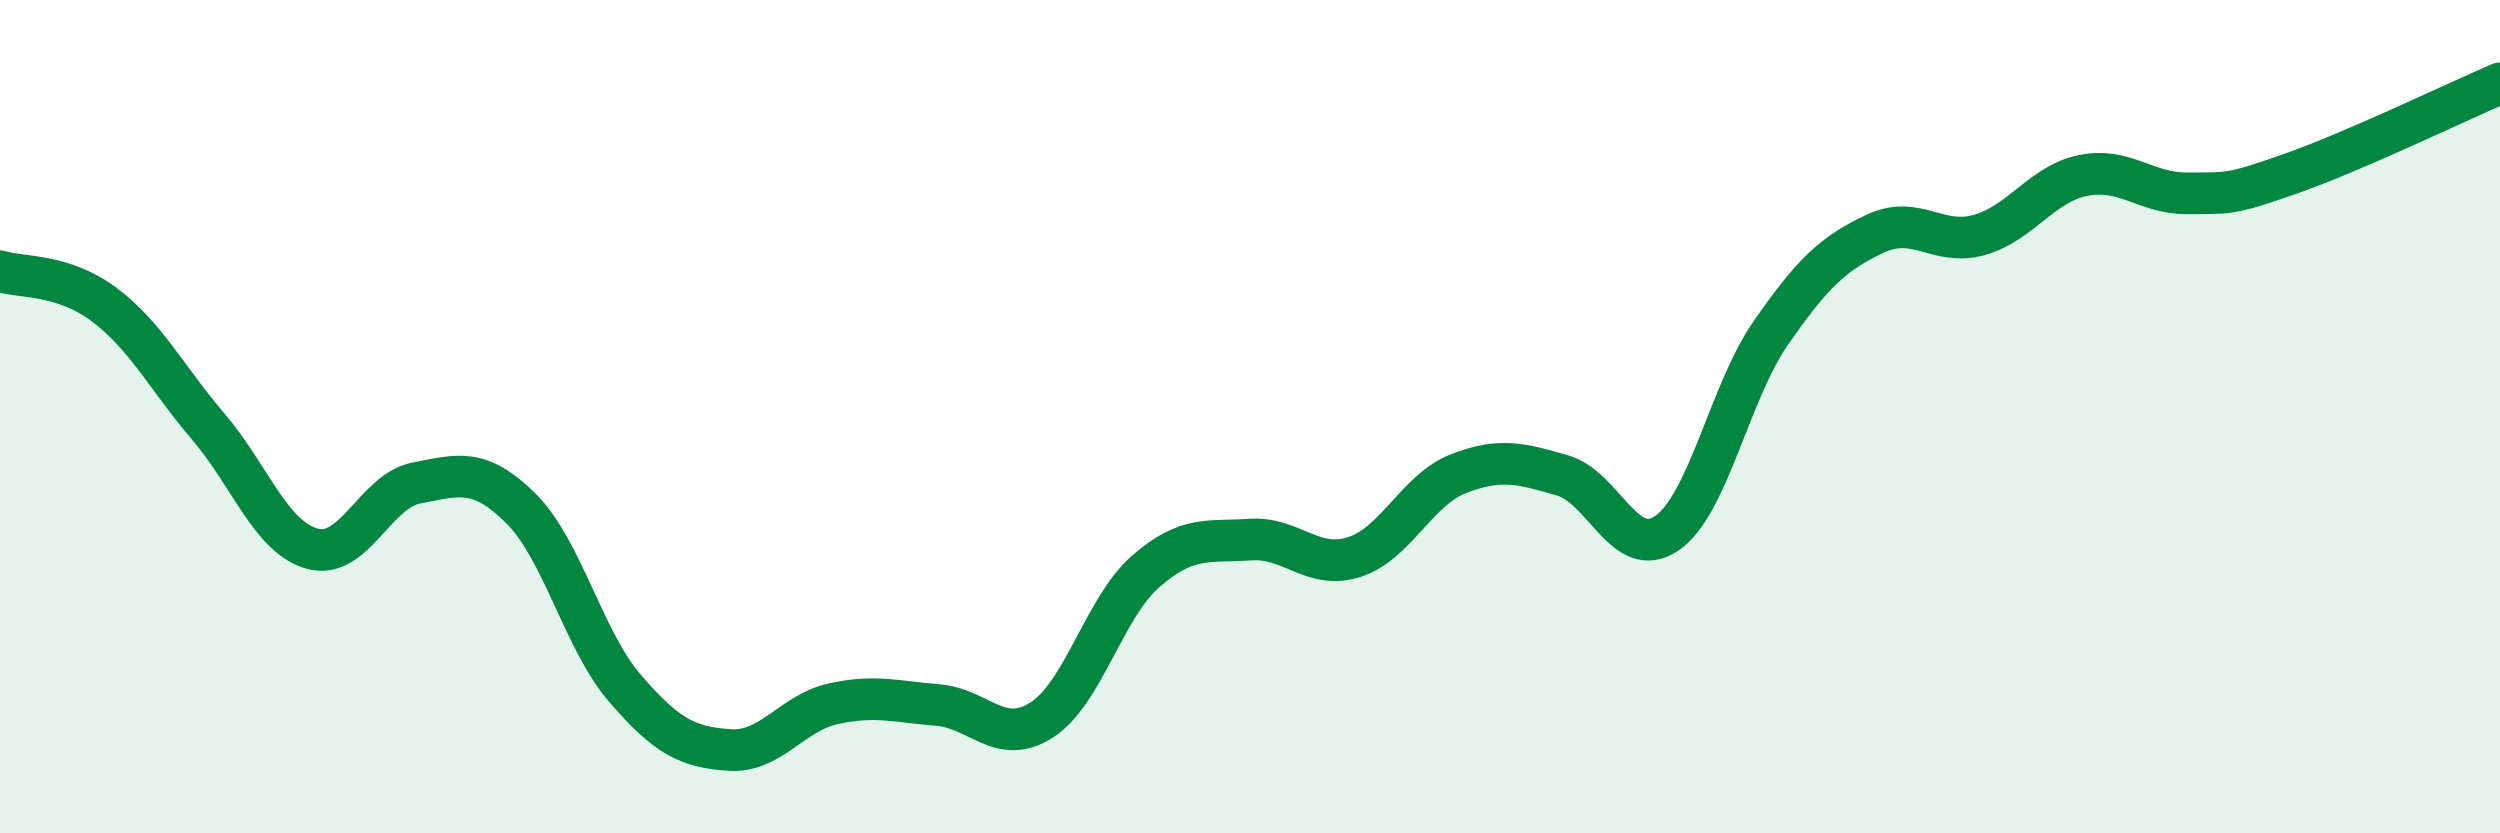 
    <svg width="60" height="20" viewBox="0 0 60 20" xmlns="http://www.w3.org/2000/svg">
      <path
        d="M 0,6.51 C 0.5,6.67 1.5,6.56 2.5,7.31 C 3.5,8.06 4,9.07 5,10.24 C 6,11.41 6.5,12.9 7.5,13.17 C 8.5,13.44 9,11.78 10,11.59 C 11,11.4 11.5,11.21 12.5,12.2 C 13.5,13.19 14,15.36 15,16.52 C 16,17.68 16.5,17.93 17.5,18 C 18.5,18.07 19,17.11 20,16.89 C 21,16.67 21.5,16.84 22.5,16.92 C 23.5,17 24,17.92 25,17.28 C 26,16.64 26.5,14.58 27.5,13.71 C 28.5,12.84 29,13.02 30,12.95 C 31,12.88 31.5,13.69 32.5,13.37 C 33.5,13.05 34,11.76 35,11.37 C 36,10.98 36.5,11.12 37.5,11.41 C 38.5,11.7 39,13.48 40,12.8 C 41,12.12 41.5,9.43 42.5,7.99 C 43.5,6.55 44,6.08 45,5.61 C 46,5.14 46.5,5.92 47.5,5.64 C 48.5,5.36 49,4.41 50,4.21 C 51,4.01 51.5,4.65 52.5,4.64 C 53.5,4.63 53.5,4.69 55,4.16 C 56.5,3.63 59,2.43 60,2L60 20L0 20Z"
        fill="#008740"
        opacity="0.1"
        stroke-linecap="round"
        stroke-linejoin="round"
      />
      <path
        d="M 0,6.51 C 0.5,6.67 1.5,6.56 2.5,7.31 C 3.5,8.06 4,9.07 5,10.24 C 6,11.41 6.5,12.9 7.5,13.17 C 8.5,13.44 9,11.78 10,11.59 C 11,11.4 11.5,11.21 12.5,12.2 C 13.5,13.19 14,15.36 15,16.52 C 16,17.68 16.5,17.93 17.5,18 C 18.5,18.07 19,17.11 20,16.89 C 21,16.67 21.5,16.84 22.5,16.92 C 23.5,17 24,17.92 25,17.28 C 26,16.64 26.5,14.58 27.5,13.71 C 28.5,12.84 29,13.02 30,12.95 C 31,12.88 31.5,13.69 32.5,13.37 C 33.5,13.05 34,11.76 35,11.37 C 36,10.98 36.5,11.12 37.5,11.41 C 38.5,11.7 39,13.48 40,12.8 C 41,12.12 41.5,9.43 42.5,7.99 C 43.5,6.55 44,6.08 45,5.61 C 46,5.14 46.5,5.92 47.5,5.64 C 48.5,5.36 49,4.41 50,4.21 C 51,4.01 51.5,4.65 52.5,4.64 C 53.5,4.63 53.5,4.69 55,4.16 C 56.5,3.63 59,2.43 60,2"
        stroke="#008740"
        stroke-width="1"
        fill="none"
        stroke-linecap="round"
        stroke-linejoin="round"
      />
    </svg>
  
